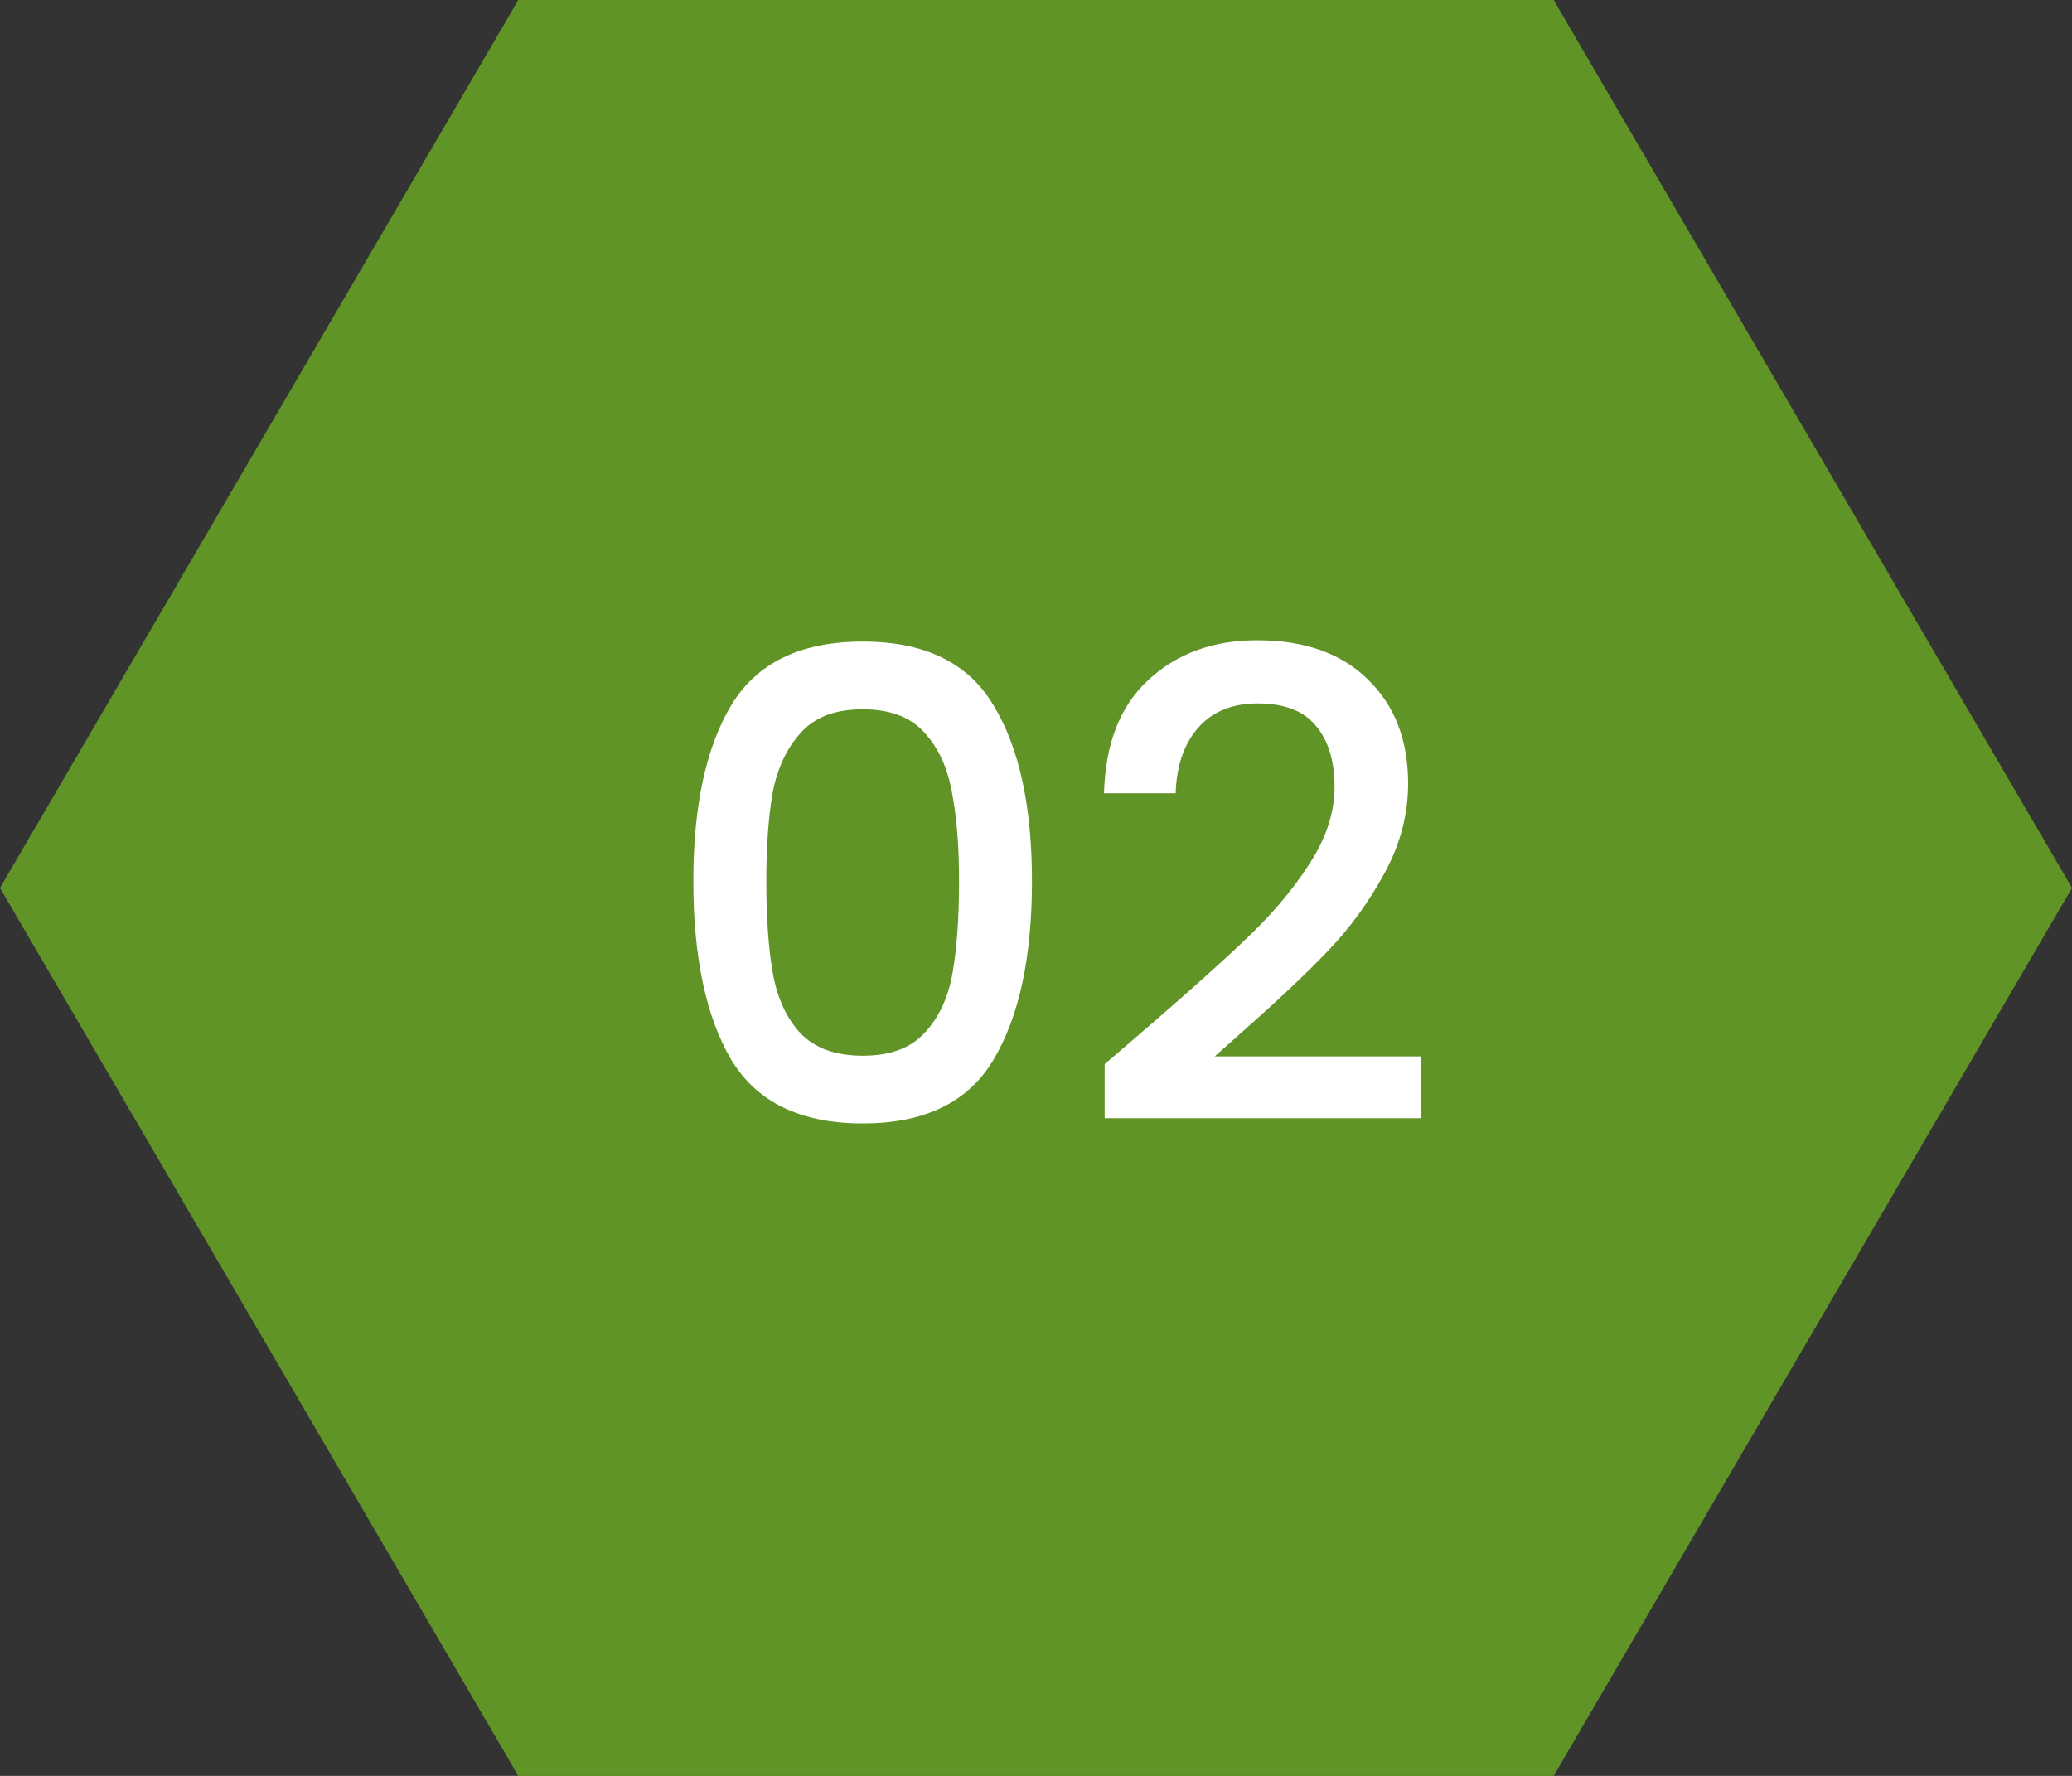 <svg width="70" height="60" viewBox="0 0 70 60" fill="none" xmlns="http://www.w3.org/2000/svg">
<rect x="0" y="0" width="70" height="60" fill="#333333" stroke="none"/>
<path d="M52.489 0H17.51L0 30L17.51 60H52.489L70 30L52.489 0Z" fill="#619426"/>
<path d="M23.424 29.772C23.424 27.235 23.85 25.255 24.701 23.832C25.566 22.395 27.047 21.676 29.145 21.676C31.242 21.676 32.716 22.395 33.566 23.832C34.432 25.255 34.864 27.235 34.864 29.772C34.864 32.339 34.432 34.348 33.566 35.8C32.716 37.237 31.242 37.956 29.145 37.956C27.047 37.956 25.566 37.237 24.701 35.8C23.85 34.348 23.424 32.339 23.424 29.772ZM32.401 29.772C32.401 28.584 32.32 27.579 32.158 26.758C32.012 25.937 31.704 25.269 31.235 24.756C30.765 24.228 30.069 23.964 29.145 23.964C28.221 23.964 27.524 24.228 27.055 24.756C26.585 25.269 26.27 25.937 26.108 26.758C25.962 27.579 25.889 28.584 25.889 29.772C25.889 31.004 25.962 32.038 26.108 32.874C26.255 33.71 26.563 34.385 27.032 34.898C27.517 35.411 28.221 35.668 29.145 35.668C30.069 35.668 30.765 35.411 31.235 34.898C31.718 34.385 32.034 33.71 32.181 32.874C32.327 32.038 32.401 31.004 32.401 29.772ZM38.904 34.59C40.312 33.373 41.42 32.375 42.226 31.598C43.048 30.806 43.73 29.985 44.272 29.134C44.815 28.283 45.086 27.433 45.086 26.582C45.086 25.702 44.874 25.013 44.448 24.514C44.038 24.015 43.385 23.766 42.49 23.766C41.625 23.766 40.95 24.045 40.466 24.602C39.997 25.145 39.748 25.878 39.718 26.802H37.298C37.342 25.13 37.841 23.854 38.794 22.974C39.762 22.079 40.987 21.632 42.468 21.632C44.067 21.632 45.314 22.072 46.208 22.952C47.118 23.832 47.572 25.005 47.572 26.472C47.572 27.528 47.301 28.547 46.758 29.53C46.23 30.498 45.592 31.371 44.844 32.148C44.111 32.911 43.172 33.798 42.028 34.81L41.038 35.69H48.012V37.78H37.32V35.954L38.904 34.59Z" fill="white"/>
</svg>
